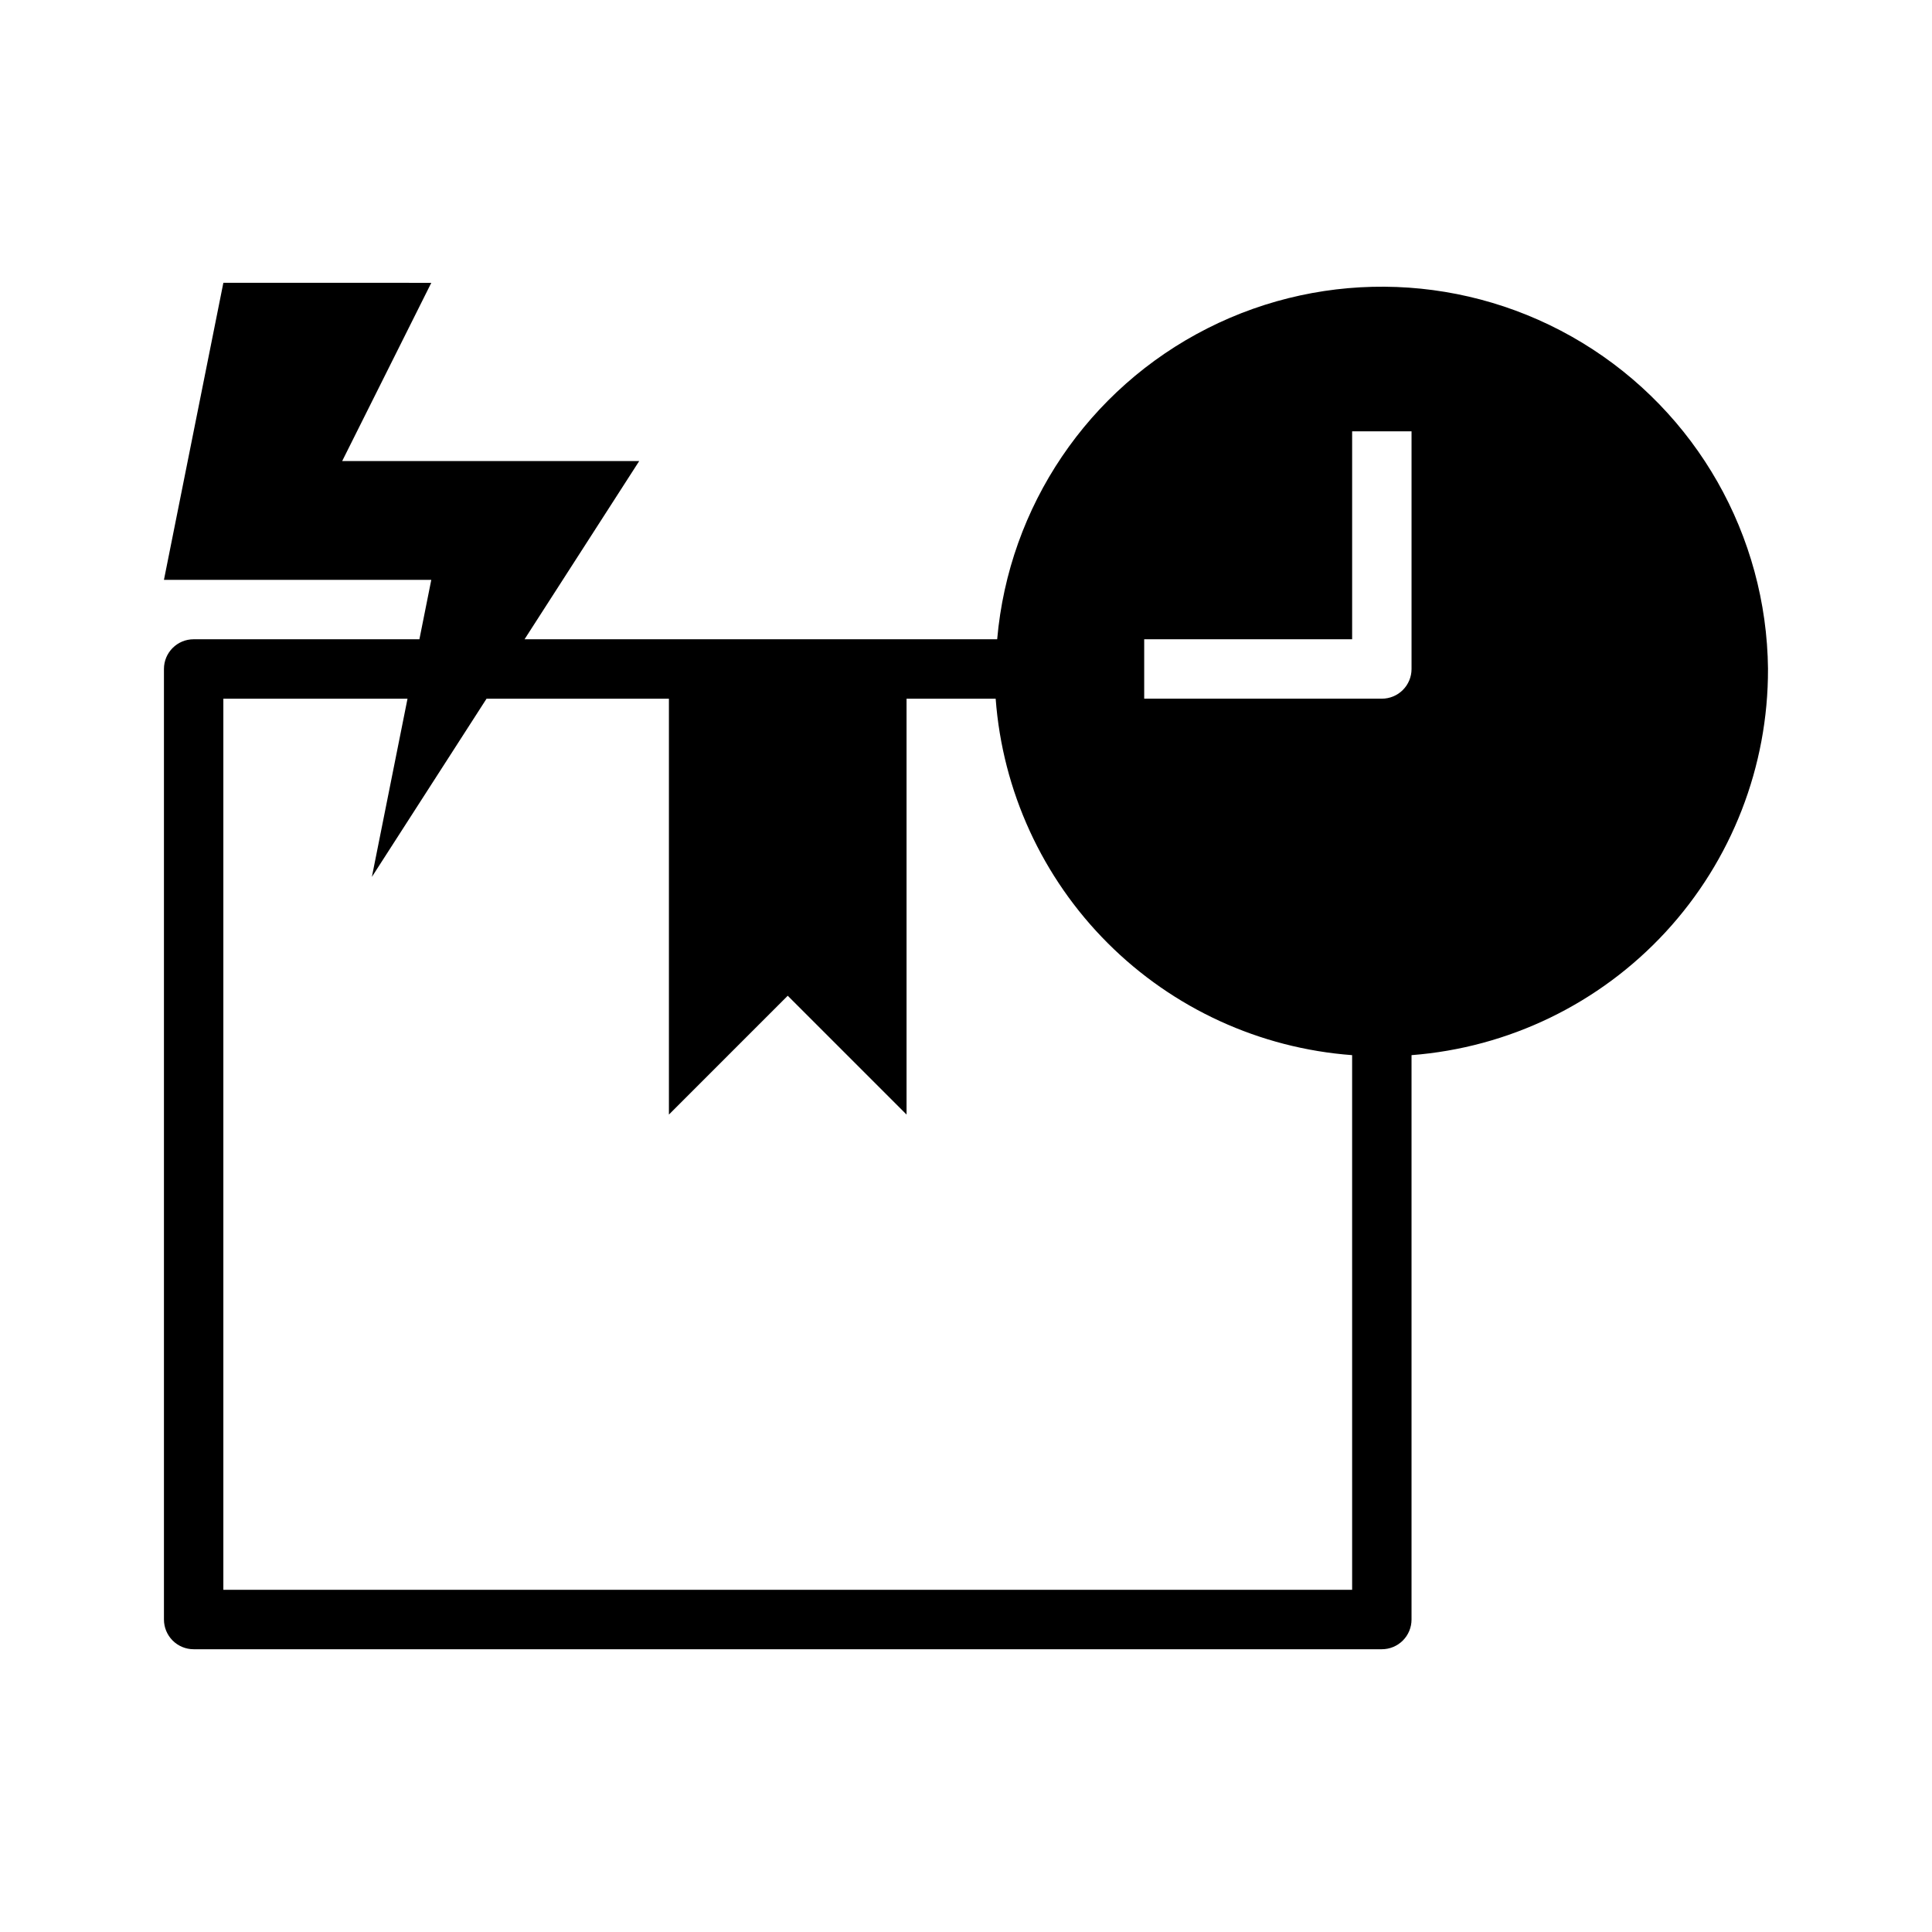 <?xml version="1.0" encoding="UTF-8"?>
<!-- Uploaded to: ICON Repo, www.svgrepo.com, Generator: ICON Repo Mixer Tools -->
<svg fill="#000000" width="800px" height="800px" version="1.1" viewBox="144 144 512 512" xmlns="http://www.w3.org/2000/svg">
 <path d="m612.54 321.28c-0.359-35.375-18.961-68.059-49.199-86.426-30.234-18.367-67.816-19.816-99.375-3.832-31.562 15.988-52.625 47.141-55.703 82.387h-125.25l30.387-47.23h-78.719l23.617-47.23-55.105-0.004-15.746 78.723h70.848l-3.148 15.742h-59.828c-4.348 0-7.871 3.523-7.871 7.871v251.91c0 2.086 0.832 4.09 2.305 5.566 1.477 1.477 3.481 2.305 5.566 2.305h314.88c2.086 0 4.09-0.828 5.566-2.305 1.477-1.477 2.305-3.481 2.305-5.566v-149.57c25.754-1.984 49.805-13.637 67.328-32.617 17.52-18.984 27.215-43.887 27.137-69.719zm-110.21 244.04h-299.14v-236.16h48.805l-9.445 47.234 30.387-47.23 48.332-0.004v110.21l31.488-31.488 31.488 31.488v-110.21h23.617c1.816 24.453 12.355 47.438 29.691 64.773s40.32 27.875 64.773 29.691zm15.742-244.03v-0.004c0 2.09-0.828 4.09-2.305 5.566-1.477 1.477-3.481 2.305-5.566 2.305h-62.977v-15.742h55.105v-55.105h15.742z"/>
</svg>